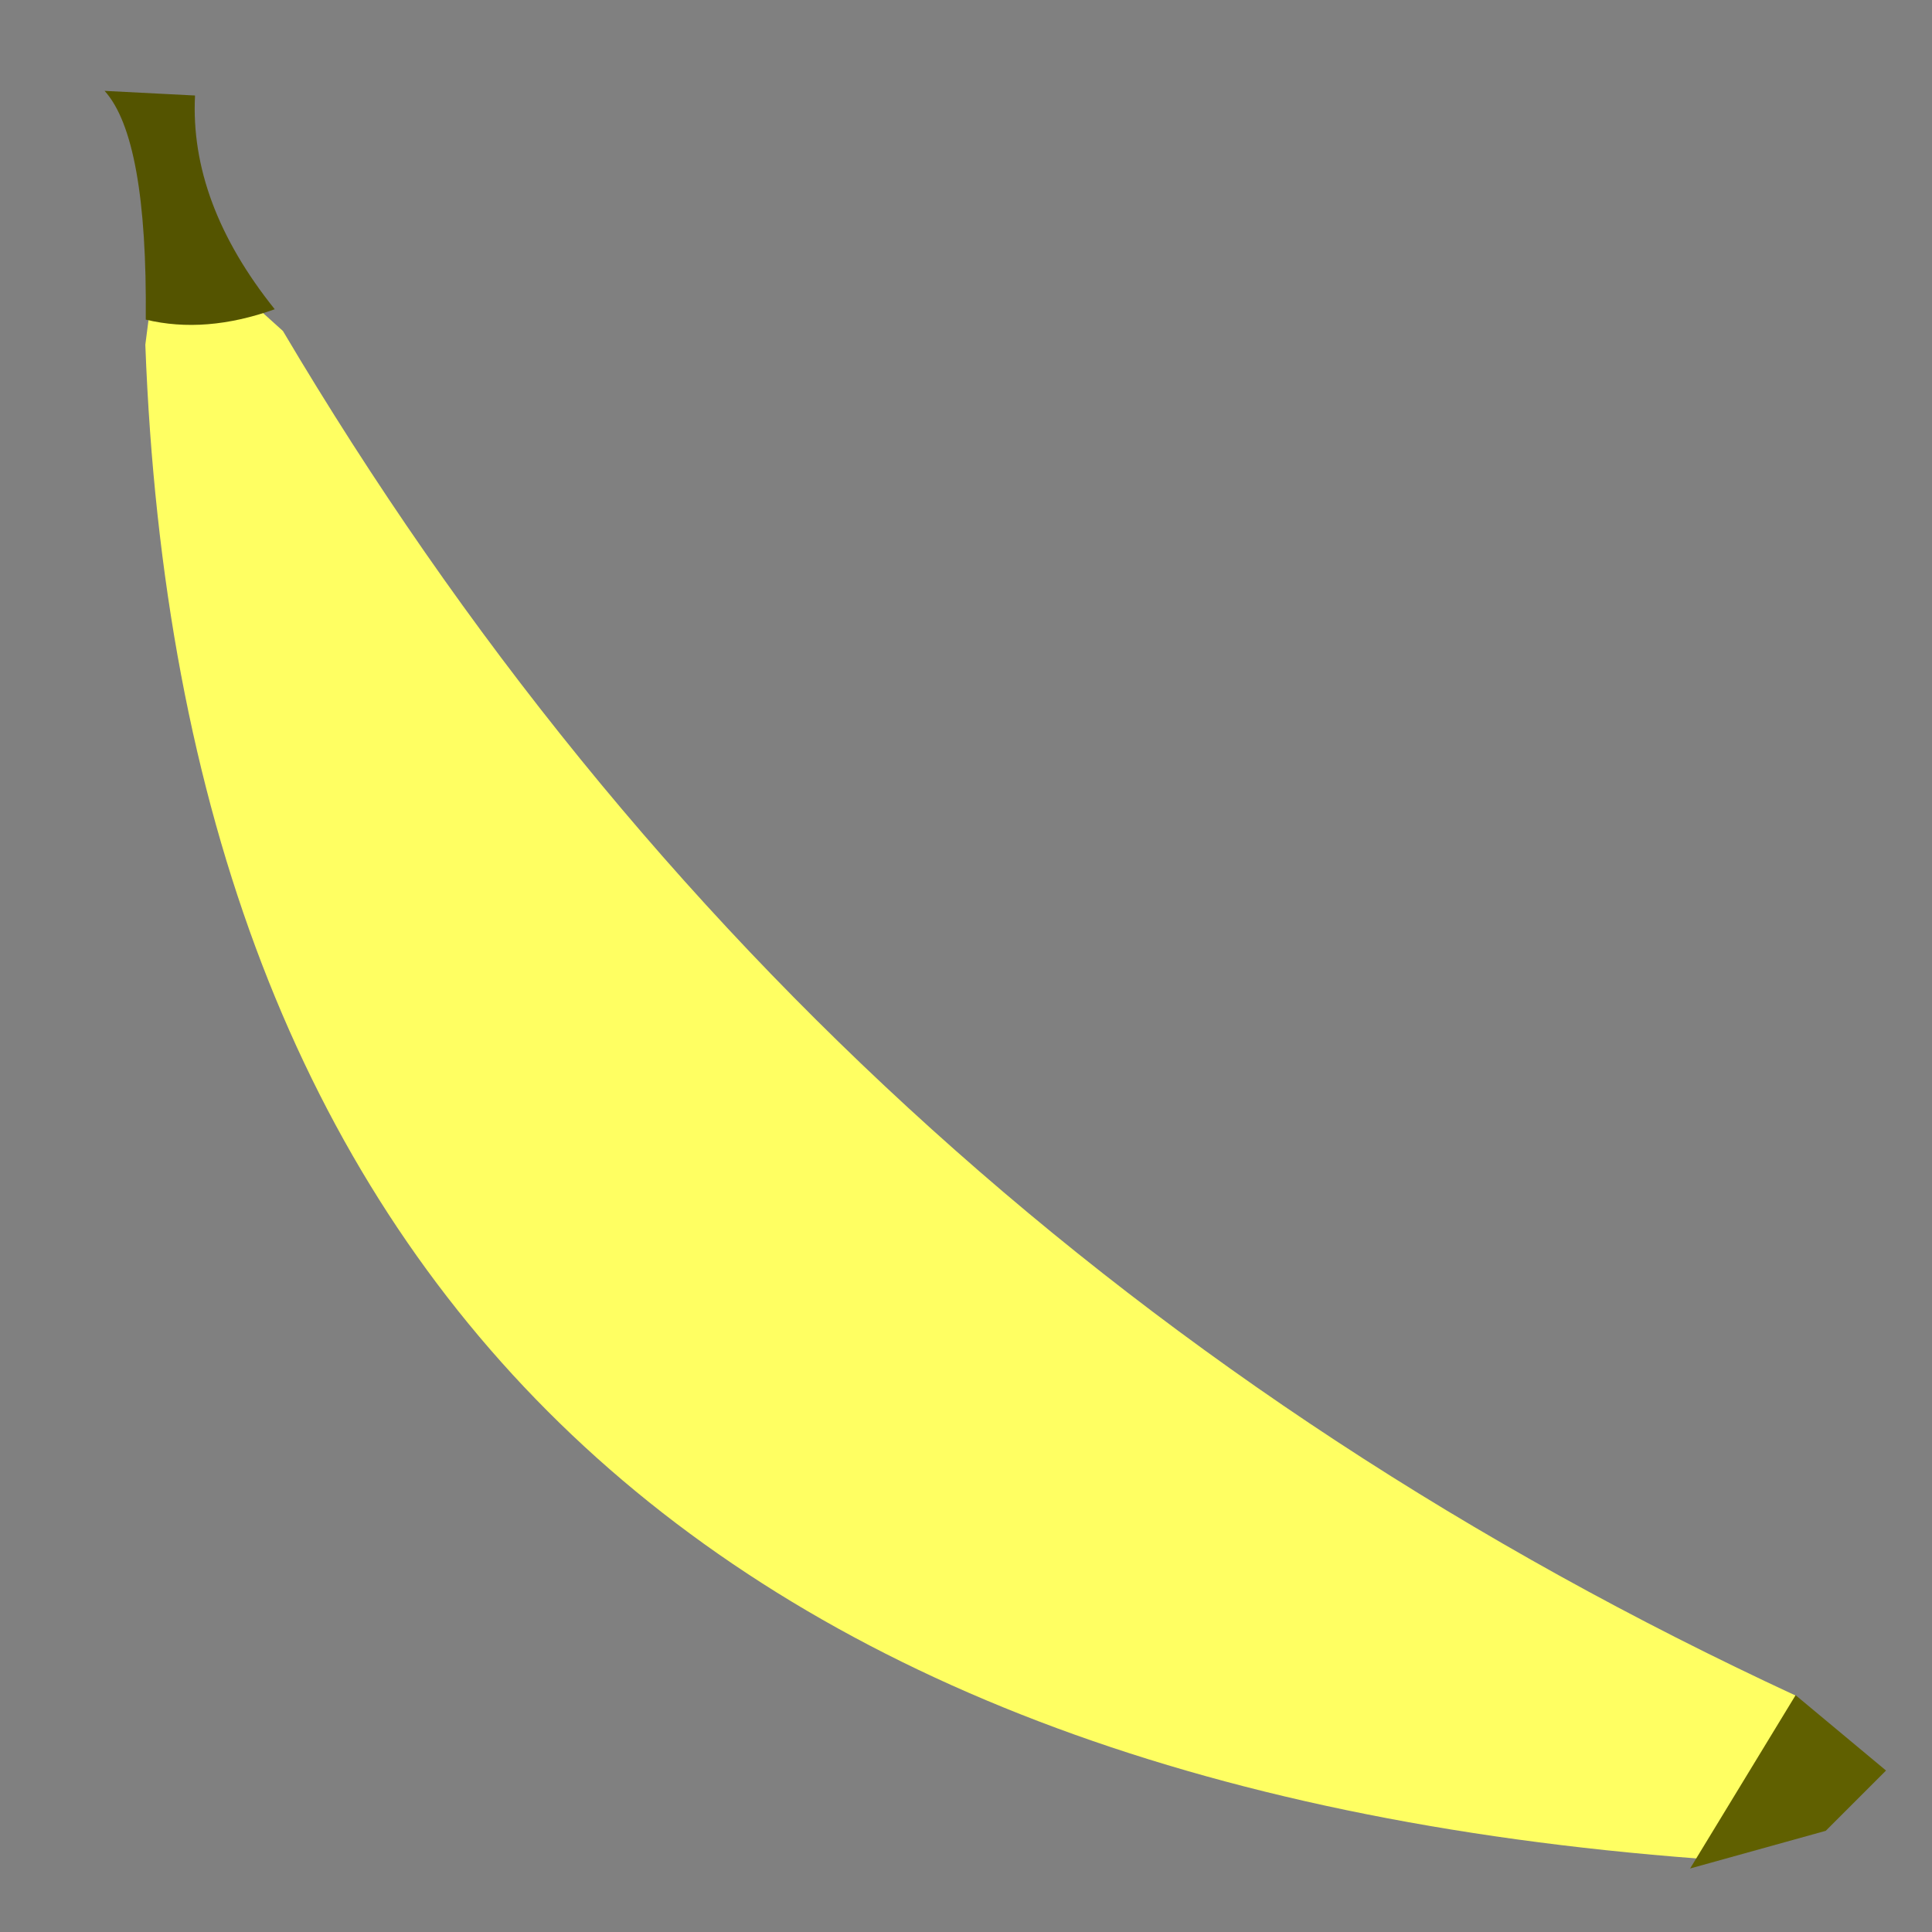 <?xml version="1.0" encoding="UTF-8" standalone="no" ?>
<!DOCTYPE svg PUBLIC "-//W3C//DTD SVG 1.1//EN" "http://www.w3.org/Graphics/SVG/1.1/DTD/svg11.dtd">
<svg xmlns="http://www.w3.org/2000/svg" xmlns:xlink="http://www.w3.org/1999/xlink" version="1.1" width="400" height="400" viewBox="0 0 400 400" xml:space="preserve">
<rect x="0" y="0" width="400" height="400" fill="#808080" stroke="none"/>
<desc>Created with Fabric.js 3.6.6</desc>
<defs>
</defs>
<g transform="matrix(1.36 -0.07 0.07 1.36 203.7 219.92)"  >
<path style="stroke: rgb(0,0,0); stroke-width: 0; stroke-dasharray: none; stroke-linecap: butt; stroke-dashoffset: 0; stroke-linejoin: miter; stroke-miterlimit: 4; fill: rgb(255,255,98); fill-rule: nonzero; opacity: 1;" vector-effect="non-scaling-stroke"  transform=" translate(-186.71, -195.5)" d="M 65 80 Q 62 293 289 322 L 306 318 L 309 310 L 305 298 Q 161 222 86 79 L 78 71 L 67 69 L 65 80" stroke-linecap="round" />
</g>
<g transform="matrix(1.56 0.08 -0.06 1.17 39.14 43.9)"  >
<path style="stroke: rgb(0,0,0); stroke-width: 0; stroke-dasharray: none; stroke-linecap: butt; stroke-dashoffset: 0; stroke-linejoin: miter; stroke-miterlimit: 4; fill: rgb(84,84,0); fill-rule: nonzero; opacity: 1;" vector-effect="non-scaling-stroke"  transform=" translate(-71, -60.62)" d="M 66 80 Q 74 82 83 77 Q 71 59 71 40 L 59 40 Q 65 48 66 80" stroke-linecap="round" />
</g>
<g transform="matrix(1.36 0 0 1.36 40.23 64.86)"  >
<line style="stroke: rgb(0,0,0); stroke-width: 2; stroke-dasharray: none; stroke-linecap: butt; stroke-dashoffset: 0; stroke-linejoin: miter; stroke-miterlimit: 4; fill: rgb(0,0,0); fill-rule: nonzero; opacity: 1;" vector-effect="non-scaling-stroke"  x1="0" y1="0" x2="0" y2="0" />
</g>
<g transform="matrix(1.36 0 0 1.36 206.67 214.94)"  >
<line style="stroke: rgb(0,0,0); stroke-width: 2; stroke-dasharray: none; stroke-linecap: butt; stroke-dashoffset: 0; stroke-linejoin: miter; stroke-miterlimit: 4; fill: rgb(0,0,0); fill-rule: nonzero; opacity: 1;" vector-effect="non-scaling-stroke"  x1="0" y1="0" x2="0" y2="0" />
</g>
<g transform="matrix(1.36 0 0 1.36 206.67 221.08)"  >
<path style="stroke: rgb(106,175,0); stroke-opacity: 0; stroke-width: 1; stroke-dasharray: none; stroke-linecap: butt; stroke-dashoffset: 0; stroke-linejoin: miter; stroke-miterlimit: 4; fill: rgb(255,255,0); fill-opacity: 0; fill-rule: nonzero; opacity: 1;" vector-effect="non-scaling-stroke"  transform=" translate(-194.5, -190)" d="M 72 75 Q 111 267 317 305" stroke-linecap="round" />
</g>
<g transform="matrix(1.56 0 0 1.56 370.2 368.91)"  >
<path style="stroke: rgb(0,0,0); stroke-width: 0; stroke-dasharray: none; stroke-linecap: butt; stroke-dashoffset: 0; stroke-linejoin: miter; stroke-miterlimit: 4; fill: rgb(96,96,0); fill-rule: nonzero; opacity: 1;" vector-effect="non-scaling-stroke"  transform=" translate(-313, -297.5)" d="M 314 286 L 300 309 L 318 304 L 326 296 L 314 286" stroke-linecap="round" />
</g>
</svg>